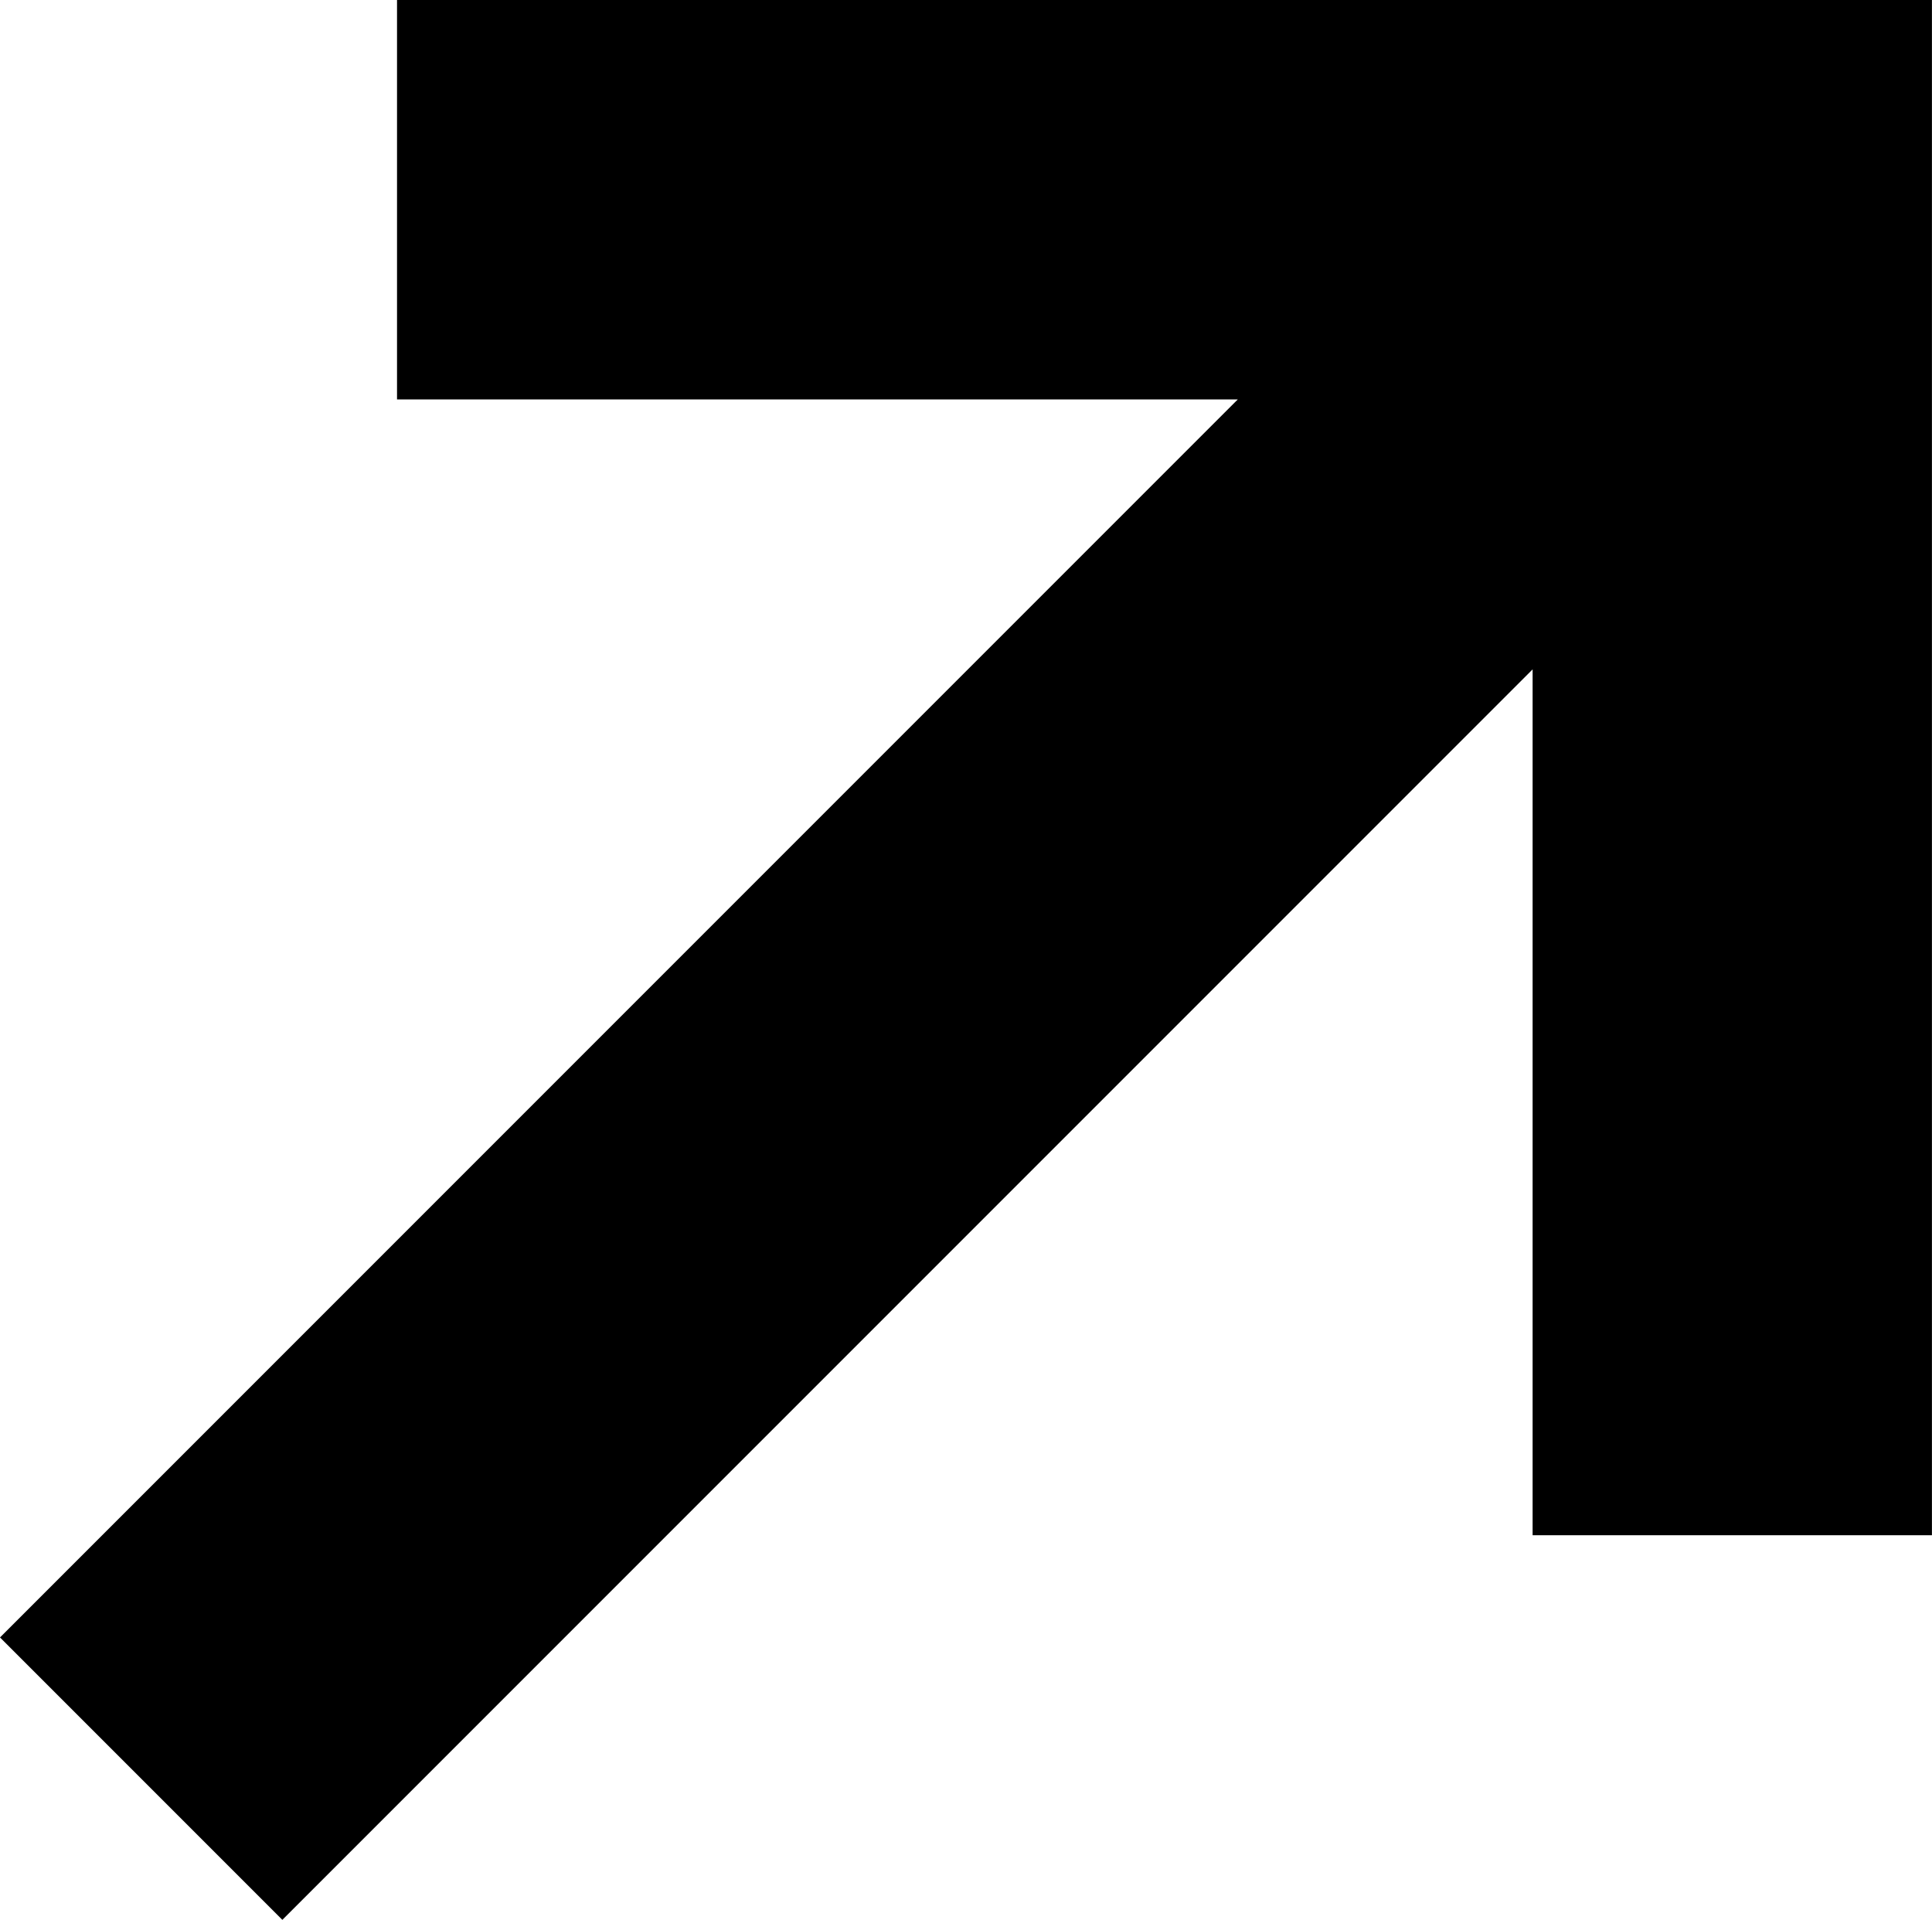 <svg xmlns="http://www.w3.org/2000/svg" width="66.375" height="65.946" viewBox="0 0 66.375 65.946">
  <path id="Trazado_8" data-name="Trazado 8" d="M1352.482,771.319v13.72h28.885l-42.525,42.525,9.7,9.7,42.954-42.953v29.742h13.719V771.319Z" transform="translate(-1338.842 -771.319)"/>
</svg>
